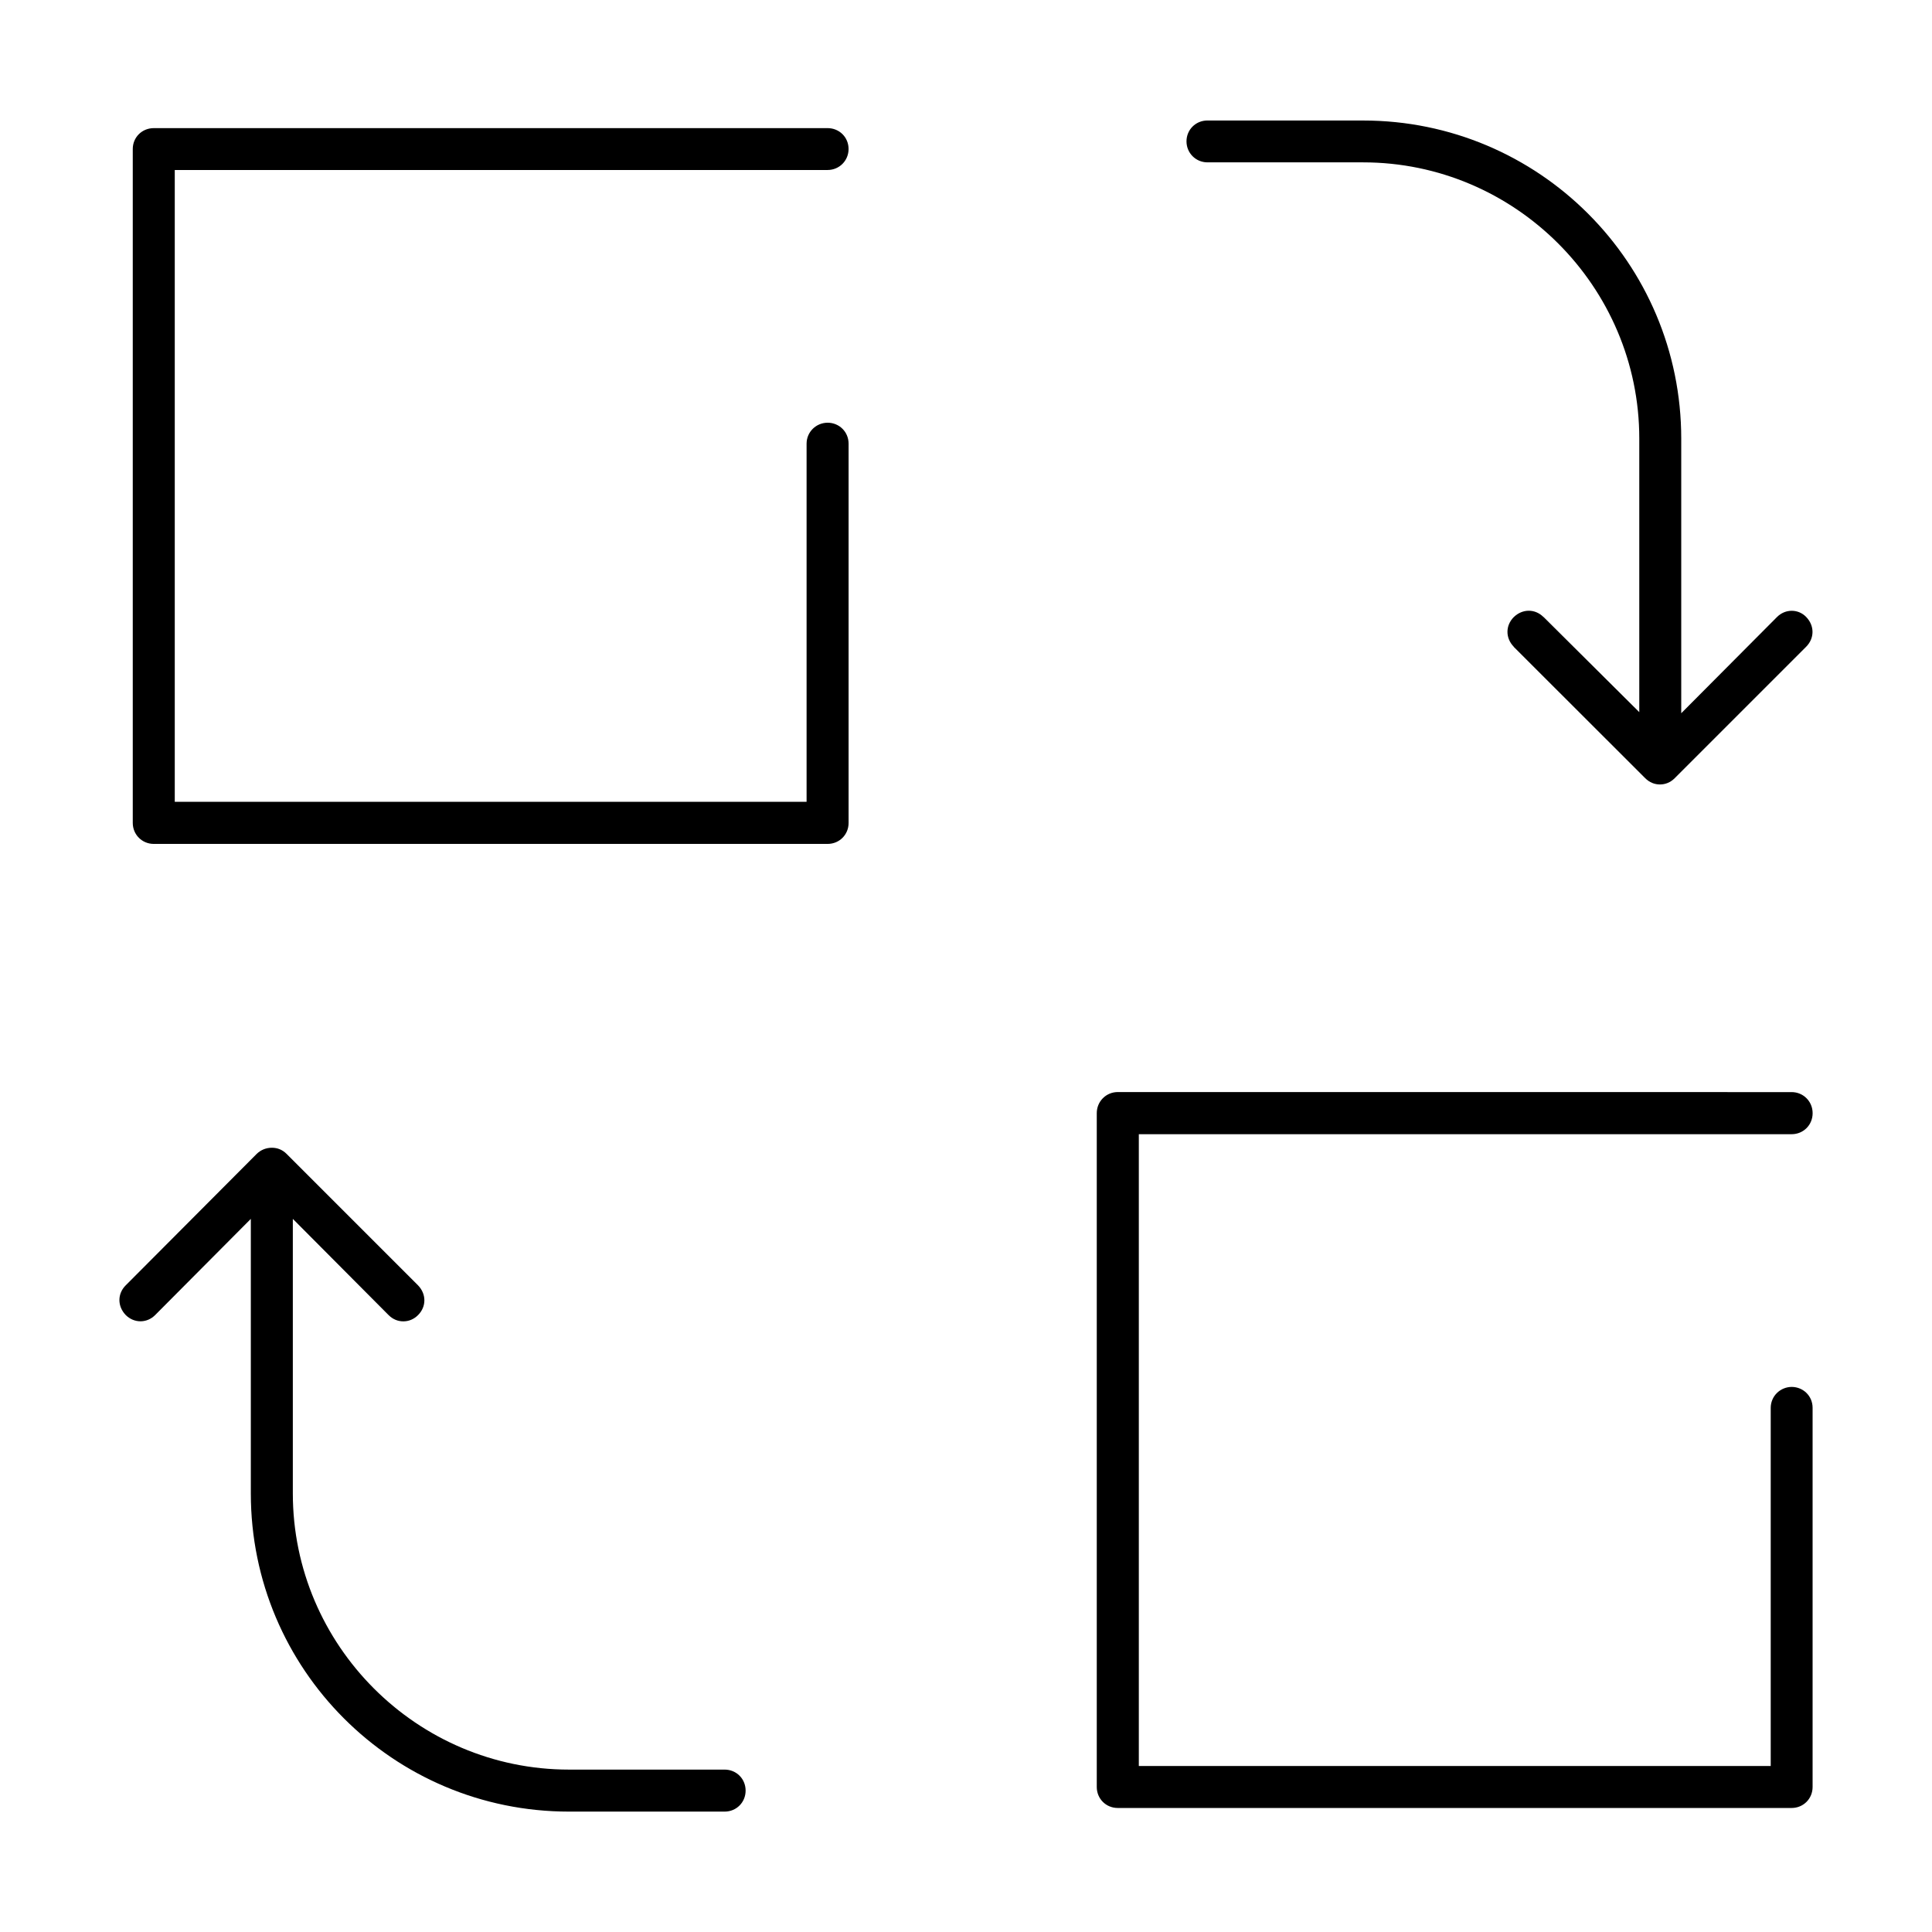 <?xml version="1.0" encoding="UTF-8"?>
<!-- Uploaded to: SVG Repo, www.svgrepo.com, Generator: SVG Repo Mixer Tools -->
<svg fill="#000000" width="800px" height="800px" version="1.1" viewBox="144 144 512 512" xmlns="http://www.w3.org/2000/svg">
 <path d="m464 175.93c-3.133 0-5.566 2.445-5.566 5.531 0 3.086 2.457 5.566 5.566 5.566h41.238c40.27 0 73.188 32.918 73.188 73.188v72.512l-25.363-25.215h-0.035c-2.199-2.199-5.531-2.238-7.875 0.035-2.188 2.211-2.25 5.531 0.035 7.875v0.035l34.812 34.773c1.145 1.145 2.519 1.66 3.906 1.66 1.387 0 2.766-0.516 3.906-1.66l34.836-34.836c2.223-2.223 2.285-5.578-0.035-7.938-2.078-2.113-5.481-2.152-7.691 0.062l-25.375 25.496v-72.758c0-46.582-37.723-84.32-84.32-84.32zm-279.25 2.027c-3.133 0-5.566 2.445-5.566 5.531v178.59c0 3.109 2.469 5.566 5.566 5.566h178.57c3.121 0 5.566-2.445 5.566-5.566v-100.49c0-3.109-2.434-5.543-5.531-5.566h-0.035c-3.098 0.023-5.566 2.481-5.566 5.566v94.902h-167.44v-167.44h173c3.109 0 5.566-2.469 5.566-5.566s-2.434-5.531-5.566-5.531zm255.47 255.45c-3.098 0-5.566 2.481-5.566 5.59v178.57c0 3.121 2.445 5.566 5.566 5.566h178.57c3.121 0 5.566-2.445 5.566-5.566v-100.49c0-3.098-2.445-5.504-5.531-5.531-3.07 0.023-5.566 2.457-5.566 5.566v94.902h-167.46v-167.44h173c3.121 0 5.566-2.445 5.566-5.566s-2.469-5.59-5.566-5.59zm-224.17 14.758c-1.449 0-2.898 0.516-4.055 1.66l-34.688 34.812c-2.199 2.199-2.238 5.531 0.023 7.875 2.211 2.188 5.578 2.199 7.777 0l25.363-25.496v72.758c0 46.582 37.723 84.32 84.32 84.32h41.238c3.121 0 5.566-2.445 5.566-5.566 0-3.121-2.445-5.566-5.566-5.566h-41.238c-40.27 0-73.188-32.918-73.188-73.188v-72.758l25.375 25.496c1.145 1.145 2.519 1.66 3.906 1.66 1.387 0 2.766-0.516 3.906-1.66 2.211-2.211 2.262-5.555-0.023-7.902l-34.812-34.812c-1.117-1.117-2.457-1.633-3.906-1.633z"/>
</svg>
